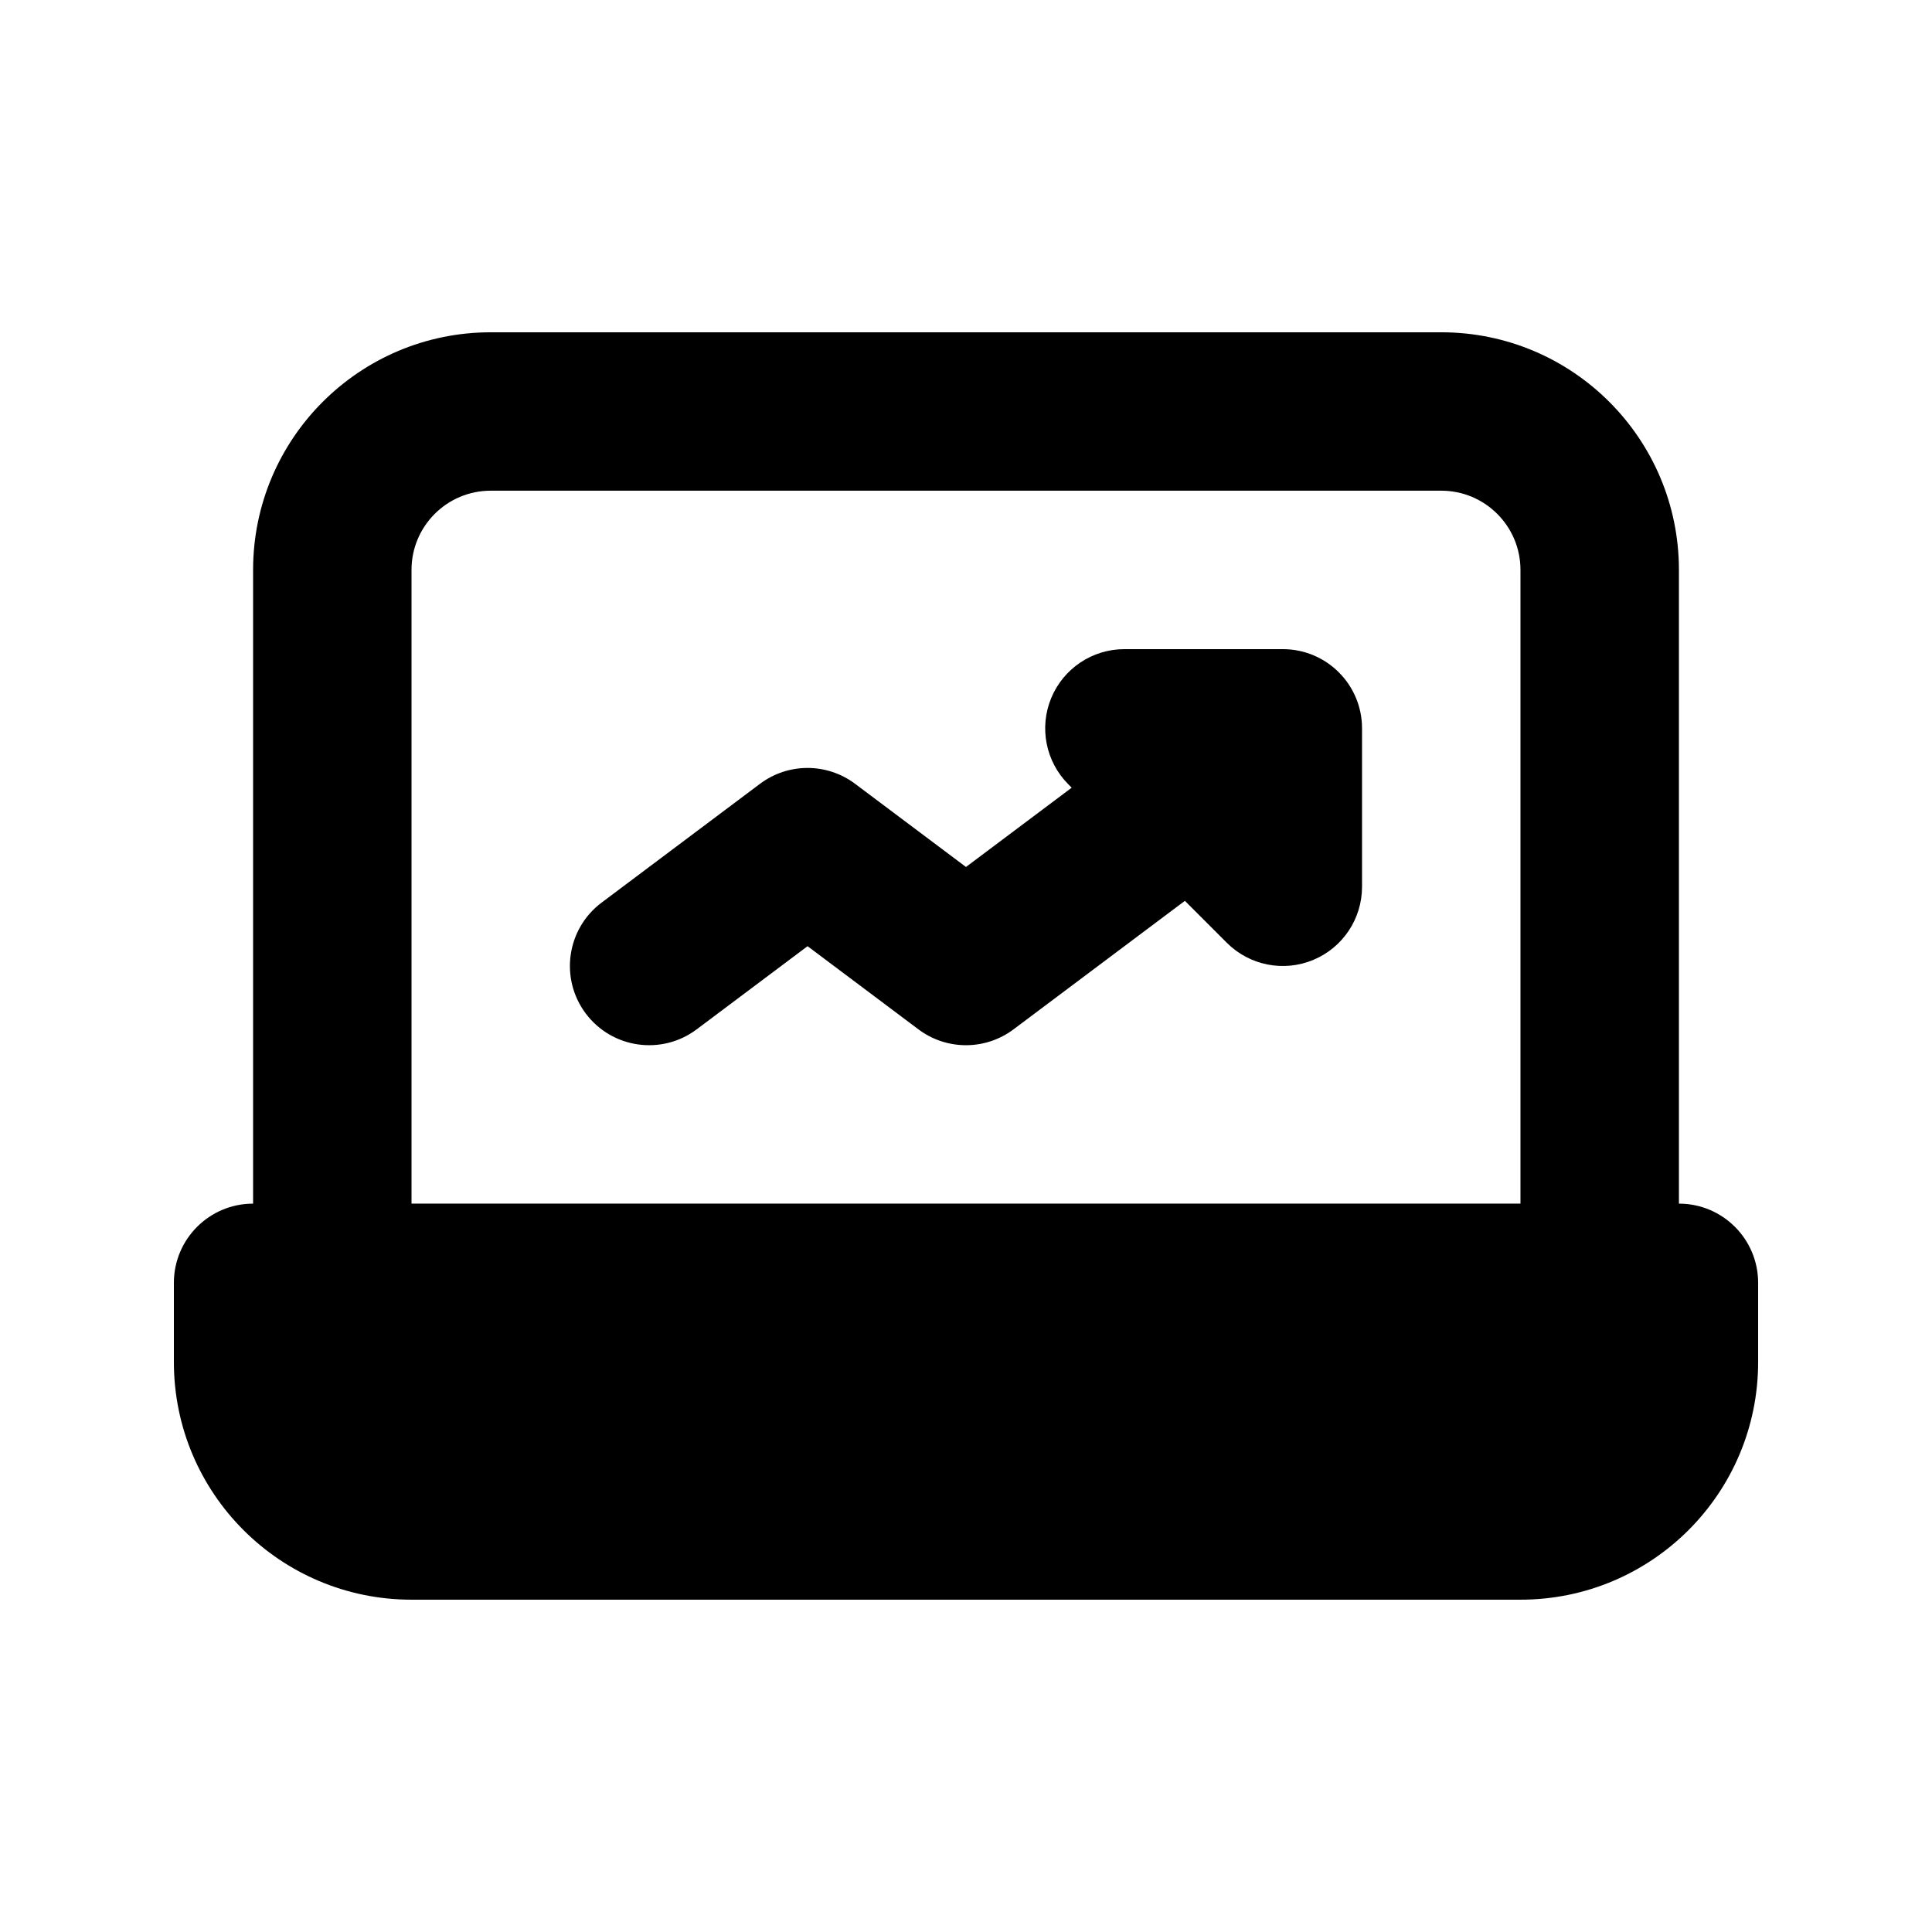 <?xml version="1.0" encoding="UTF-8"?>
<!-- Uploaded to: ICON Repo, www.svgrepo.com, Generator: ICON Repo Mixer Tools -->
<svg fill="#000000" width="800px" height="800px" version="1.1" viewBox="144 144 512 512" xmlns="http://www.w3.org/2000/svg">
 <g>
  <path d="m441.98 316.03c-8.492 0-16.148 5.113-19.395 12.957-3.25 7.844-1.453 16.875 4.551 22.879l0.875 0.879-28.016 21.012-29.391-22.043c-7.465-5.598-17.727-5.598-25.191 0l-41.984 31.488c-9.273 6.957-11.152 20.117-4.195 29.391 6.953 9.273 20.113 11.156 29.387 4.199l29.391-22.043 29.387 22.043c7.465 5.598 17.727 5.598 25.191 0l45.414-34.059 11.117 11.117c6.004 6.004 15.031 7.801 22.875 4.551s12.957-10.906 12.957-19.395v-41.984c0-11.594-9.395-20.992-20.992-20.992z"/>
  <path d="m274.05 232.06c-34.781 0-62.977 28.195-62.977 62.977v167.94c-11.594 0-20.992 9.395-20.992 20.988v20.992c0 34.785 28.195 62.977 62.977 62.977h293.89c34.785 0 62.977-28.191 62.977-62.977v-20.992c0-11.594-9.398-20.988-20.992-20.988v-167.94c0-34.781-28.191-62.977-62.977-62.977zm272.89 230.91v-167.94c0-11.594-9.398-20.992-20.992-20.992h-251.9c-11.594 0-20.992 9.398-20.992 20.992v167.94z" fill-rule="evenodd"/>
 </g>
</svg>
